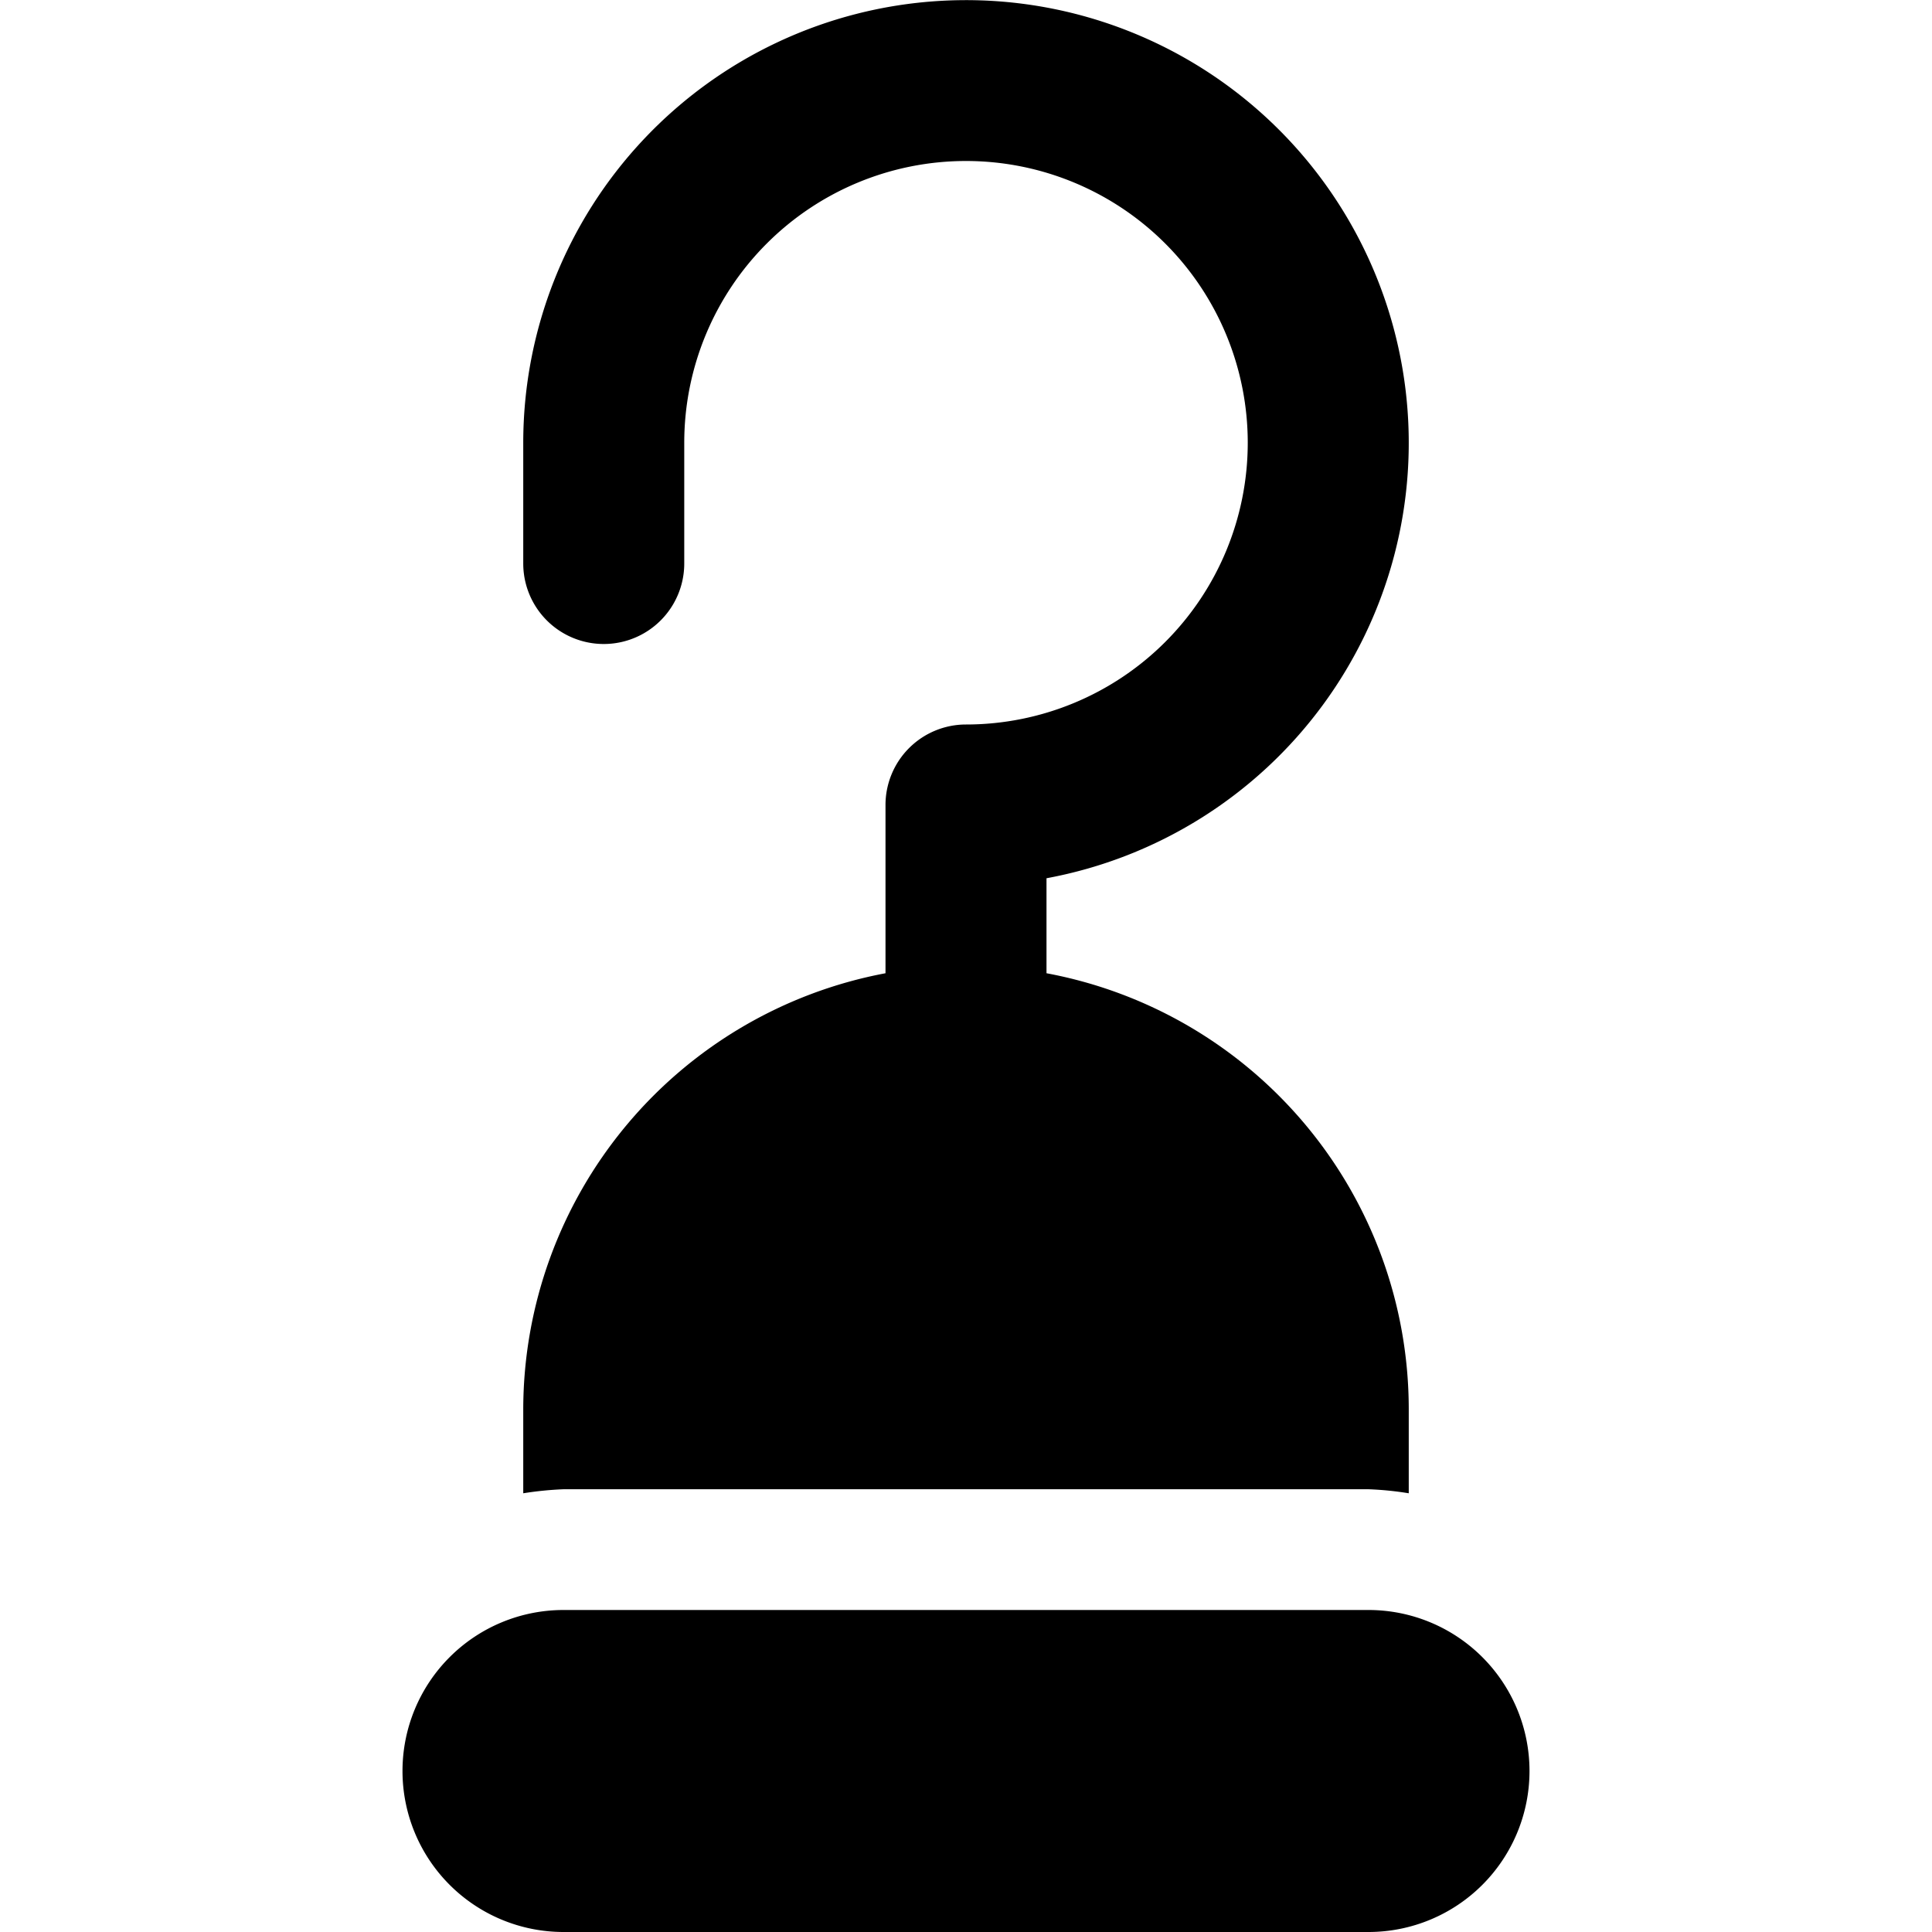 <svg xmlns="http://www.w3.org/2000/svg" viewBox="0 0 24 24"><g><path d="M17 18.5a4 4 0 0 1 0.5 0.05V17.5a5.51 5.51 0 0 0 -4.5 -5.41v-1.18A5.5 5.5 0 1 0 6.5 5.5V7a1 1 0 0 0 2 0V5.5A3.5 3.5 0 1 1 12 9a1 1 0 0 0 -1 1v2.09a5.52 5.52 0 0 0 -4.5 5.41v1.05a4.23 4.23 0 0 1 0.5 -0.05Z" fill="#000000" stroke-width="1"></path><path d="M17 20H7a2 2 0 0 0 0 4h10a2 2 0 0 0 0 -4Z" fill="#000000" stroke-width="1"></path></g></svg>